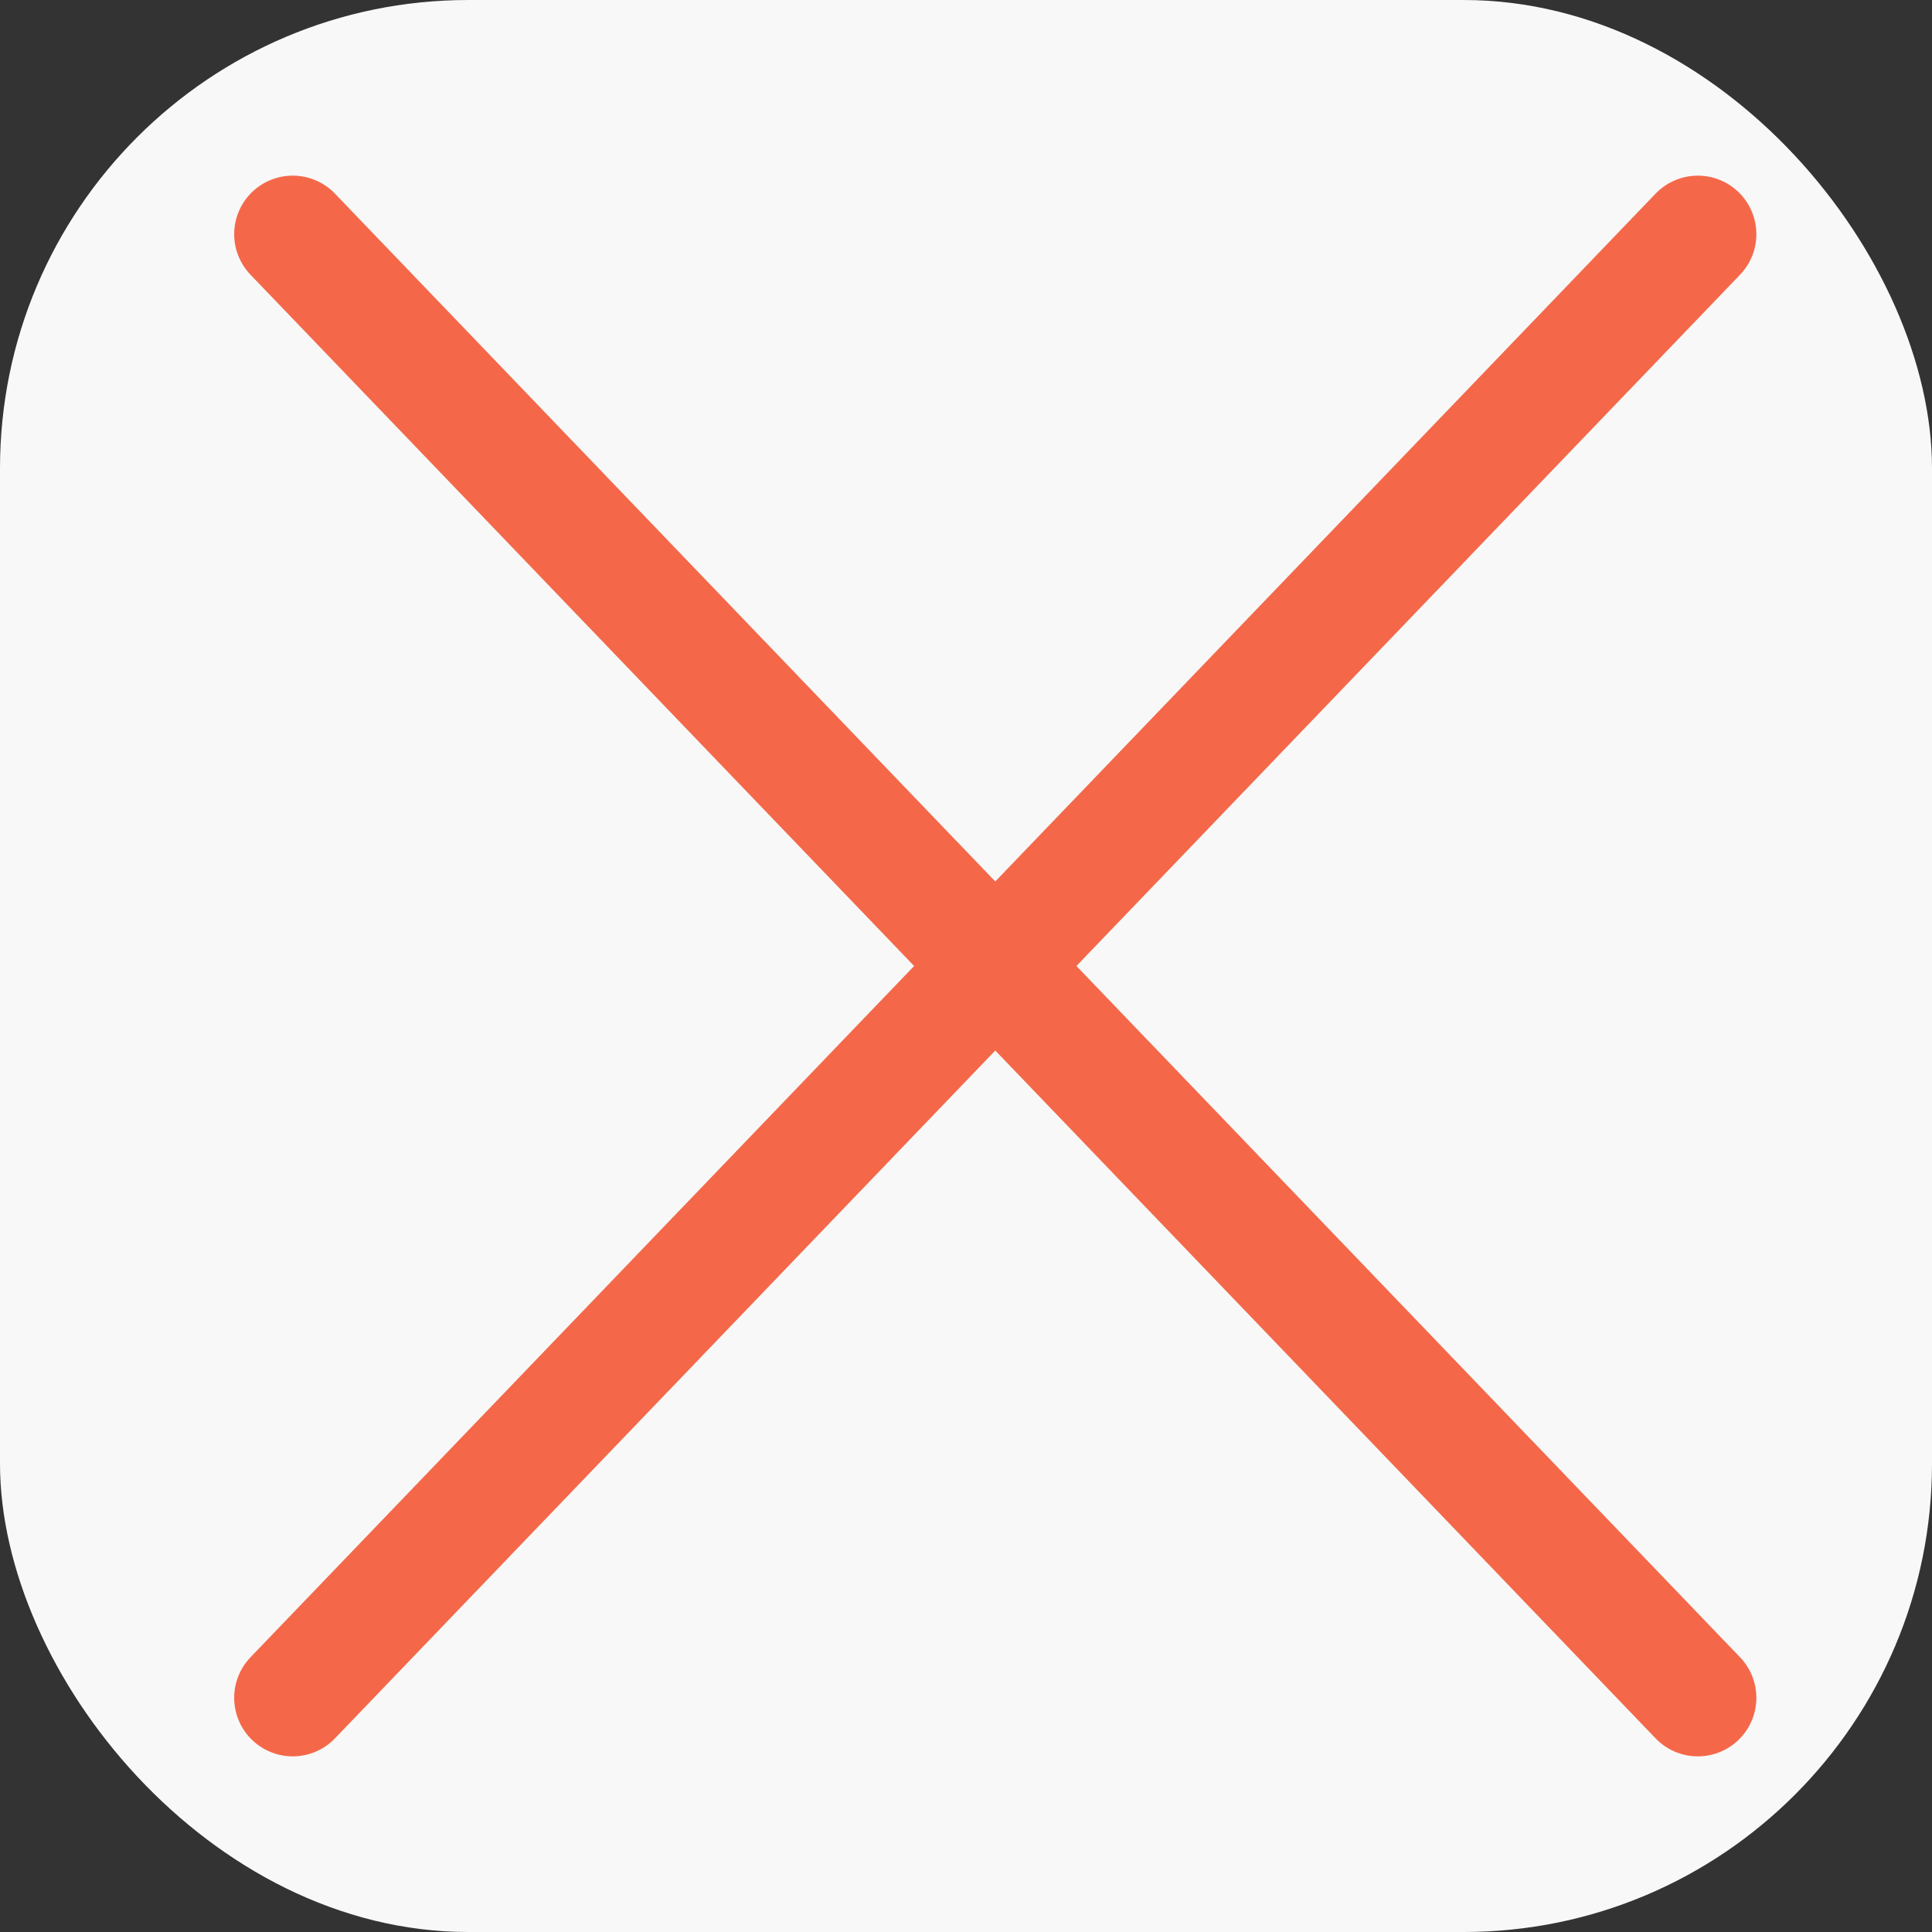<?xml version="1.0" encoding="UTF-8"?> <svg xmlns="http://www.w3.org/2000/svg" width="33" height="33" viewBox="0 0 33 33" fill="none"><rect x="0" y="0" width="33" height="33" fill="#333333" stroke="none"/> <rect width="33" height="33" rx="8" fill="#F8F8F8"></rect> <path d="M5 4L29 29" stroke="#F46849" stroke-width="2" stroke-linecap="round"></path> <path d="M29 4L5 29" stroke="#F46849" stroke-width="2" stroke-linecap="round"></path> </svg> 